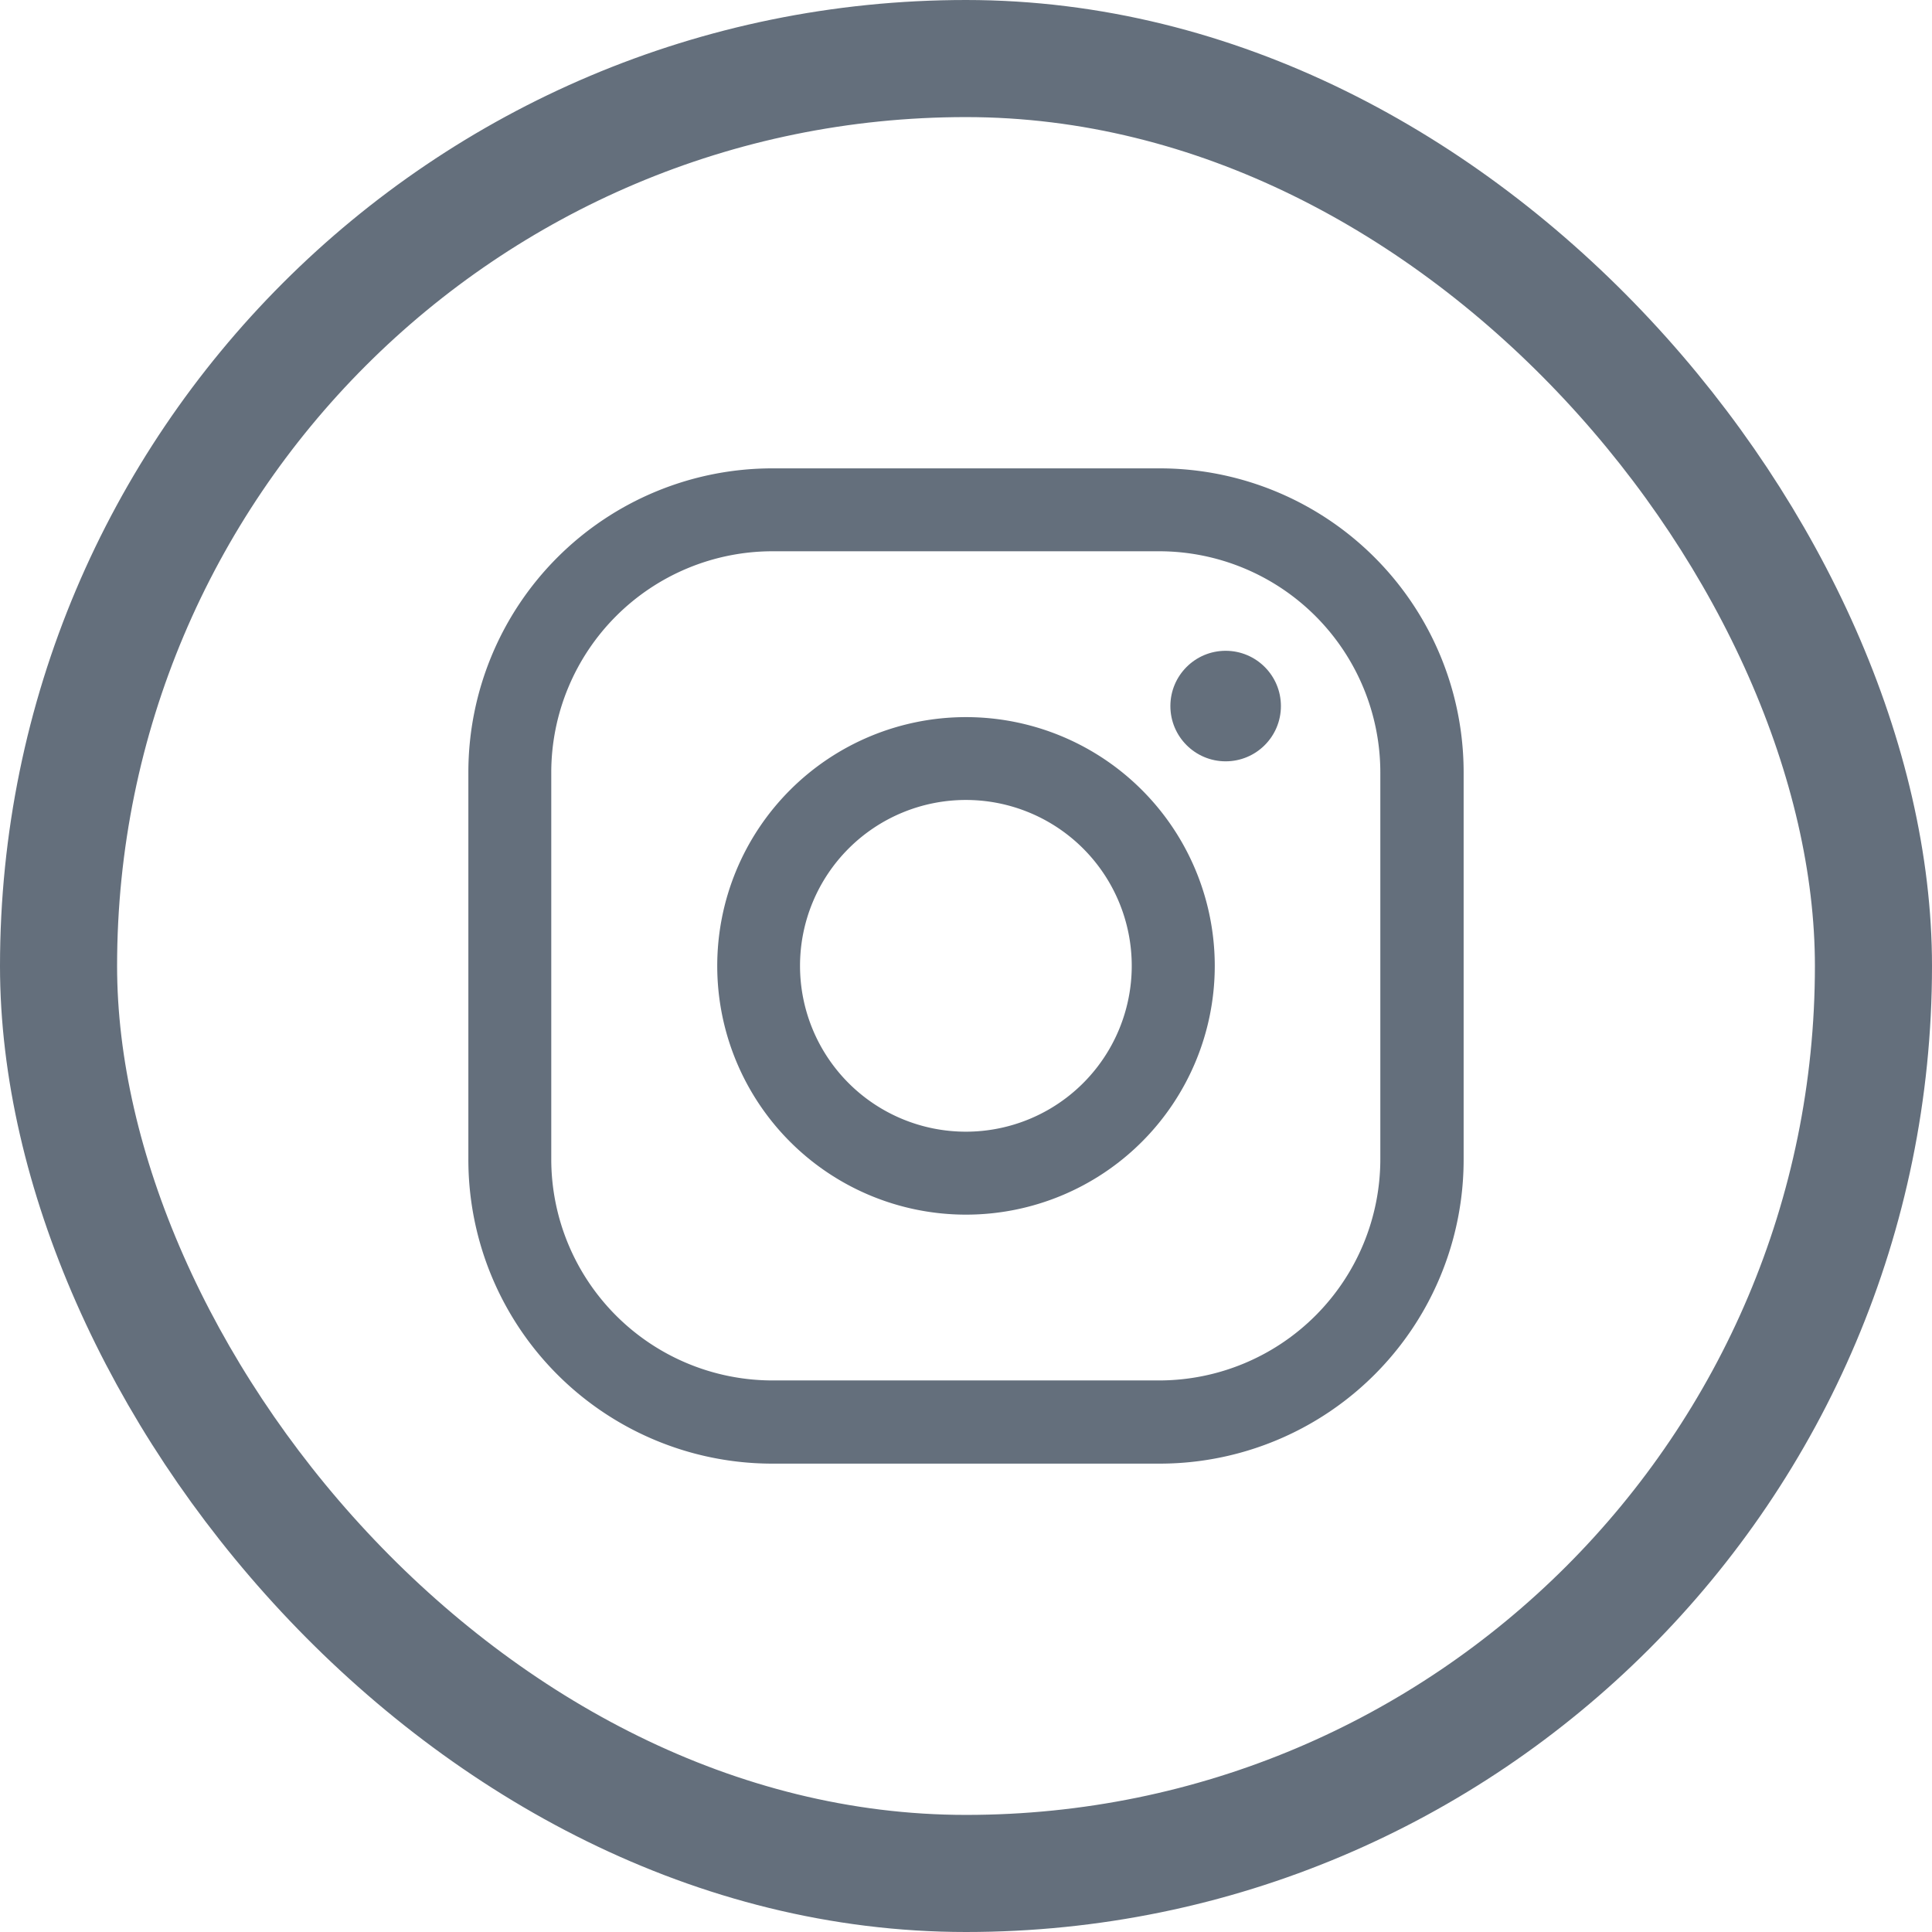 <svg xmlns="http://www.w3.org/2000/svg" width="33" height="33" viewBox="0 0 33 33">
  <g id="그룹_553" data-name="그룹 553" transform="translate(5481 -4830)">
    <g id="그룹_502" data-name="그룹 502" transform="translate(-5544 -93)">
      <g id="그룹_109" data-name="그룹 109" transform="translate(63.654 4923.808)">
        <g id="그룹_86" data-name="그룹 86" transform="translate(0 0)">
          <rect id="사각형_128" data-name="사각형 128" width="31" height="31" rx="15.5" transform="translate(0.346 0.192)" fill="none" stroke="#646f7c" stroke-width="2"/>
        </g>
      </g>
      <g id="iconfinder_038_011_instagram_mobile_photo_network_android_material_1646917" transform="translate(68 4928)">
        <path id="패스_374" data-name="패스 374" d="M14.8,3H8.193A5.193,5.193,0,0,0,3,8.193V14.8A5.193,5.193,0,0,0,8.193,20H14.8A5.193,5.193,0,0,0,20,14.8V8.193A5.193,5.193,0,0,0,14.8,3Zm3.777,11.8A3.781,3.781,0,0,1,14.8,18.579H8.193A3.781,3.781,0,0,1,4.416,14.8V8.193A3.781,3.781,0,0,1,8.193,4.416H14.8a3.781,3.781,0,0,1,3.777,3.777Z" transform="translate(0)" fill="#646f7c"/>
        <path id="패스_375" data-name="패스 375" d="M11.749,7.5A4.249,4.249,0,1,0,16,11.749,4.249,4.249,0,0,0,11.749,7.5Zm0,7.081a2.833,2.833,0,1,1,2.833-2.833,2.833,2.833,0,0,1-2.833,2.833Z" transform="translate(-0.251 -0.251)" fill="#646f7c"/>
        <circle id="타원_2072" data-name="타원 2072" cx="0.944" cy="0.944" r="0.944" transform="translate(14.991 6.116)" fill="#646f7c"/>
      </g>
    </g>
  </g>
</svg>
